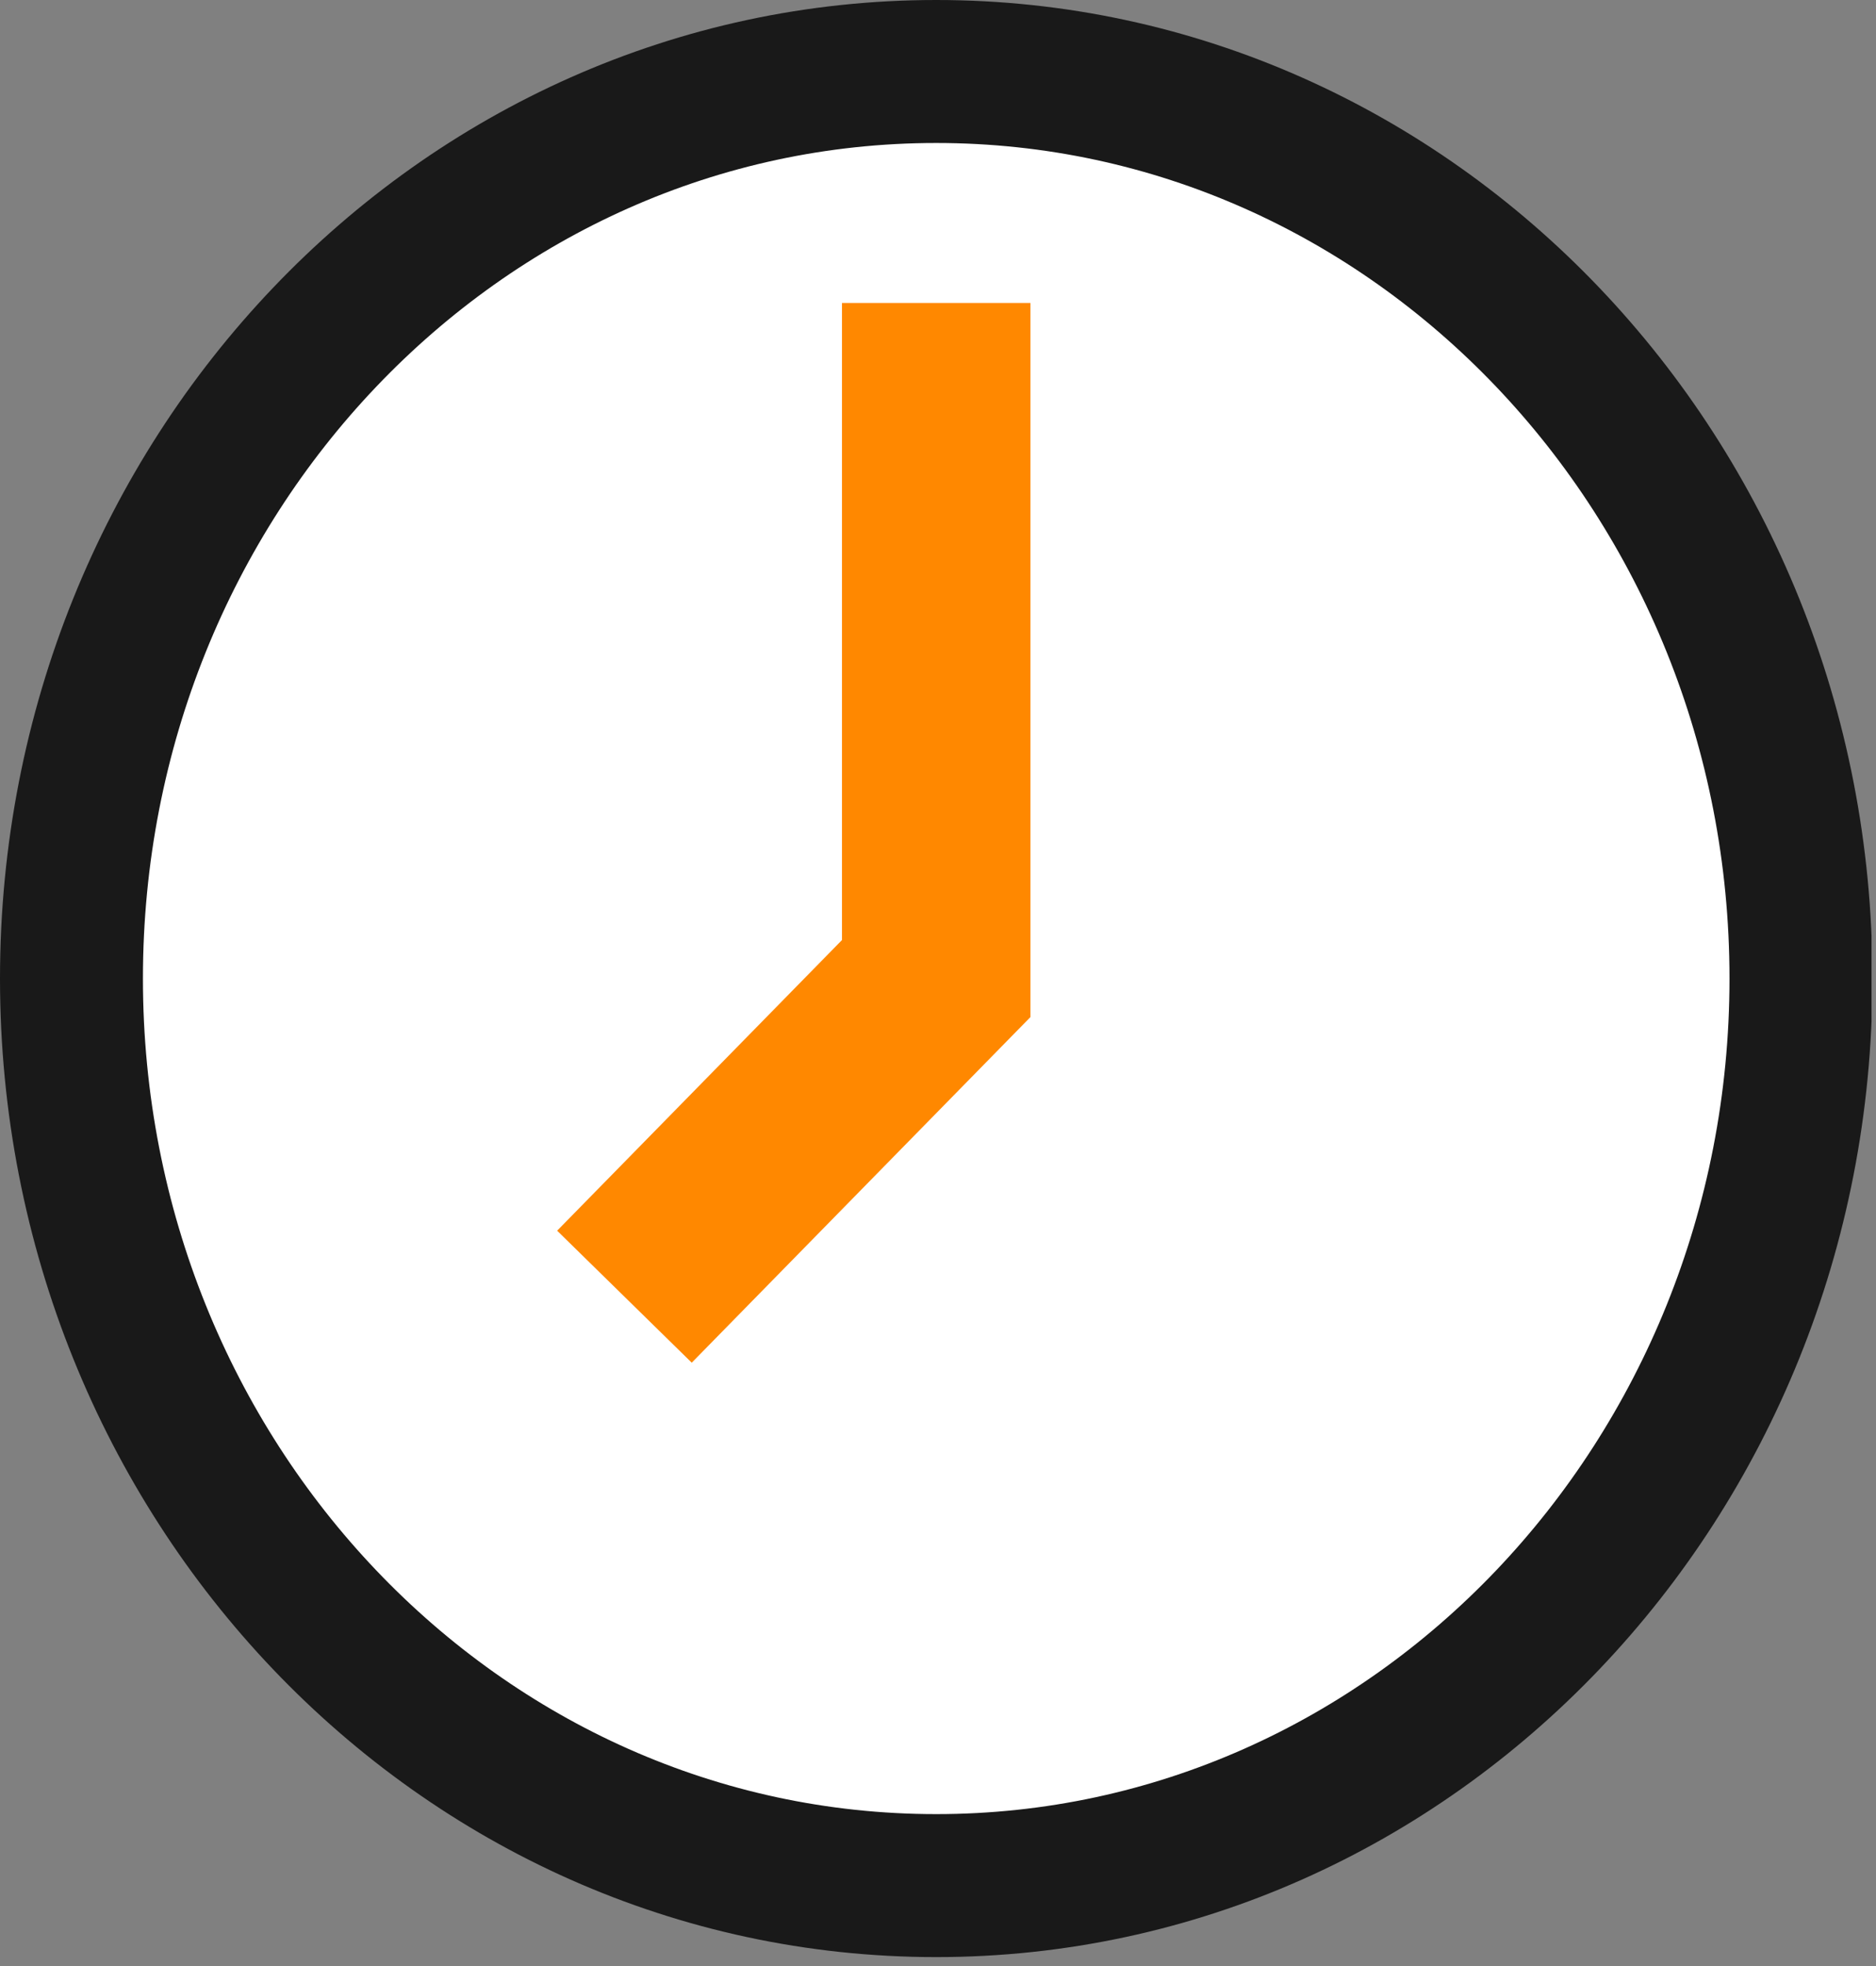 <svg width="21" height="22" viewBox="0 0 21 22" fill="none" xmlns="http://www.w3.org/2000/svg">
<rect x="0" y="0" width="21" height="22" fill="#808080" stroke="none"/>
<g clip-path="url(#clip0_561_3476)">
<path d="M10.48 21.1C15.826 21.1 20.16 16.556 20.16 10.95C20.16 5.344 15.826 0.8 10.48 0.8C5.134 0.8 0.8 5.344 0.8 10.95C0.8 16.556 5.134 21.1 10.48 21.1Z" fill="white" stroke="#191919" stroke-width="1.6" stroke-miterlimit="10"/>
<path d="M10.48 3.39V10.95L6.99 14.51" stroke="#FF8800" stroke-width="2.11" stroke-miterlimit="10"/>
</g>
<defs>
<clipPath id="clip0_561_3476">
<rect width="20.95" height="21.91" fill="white"/>
</clipPath>
</defs>
</svg>
